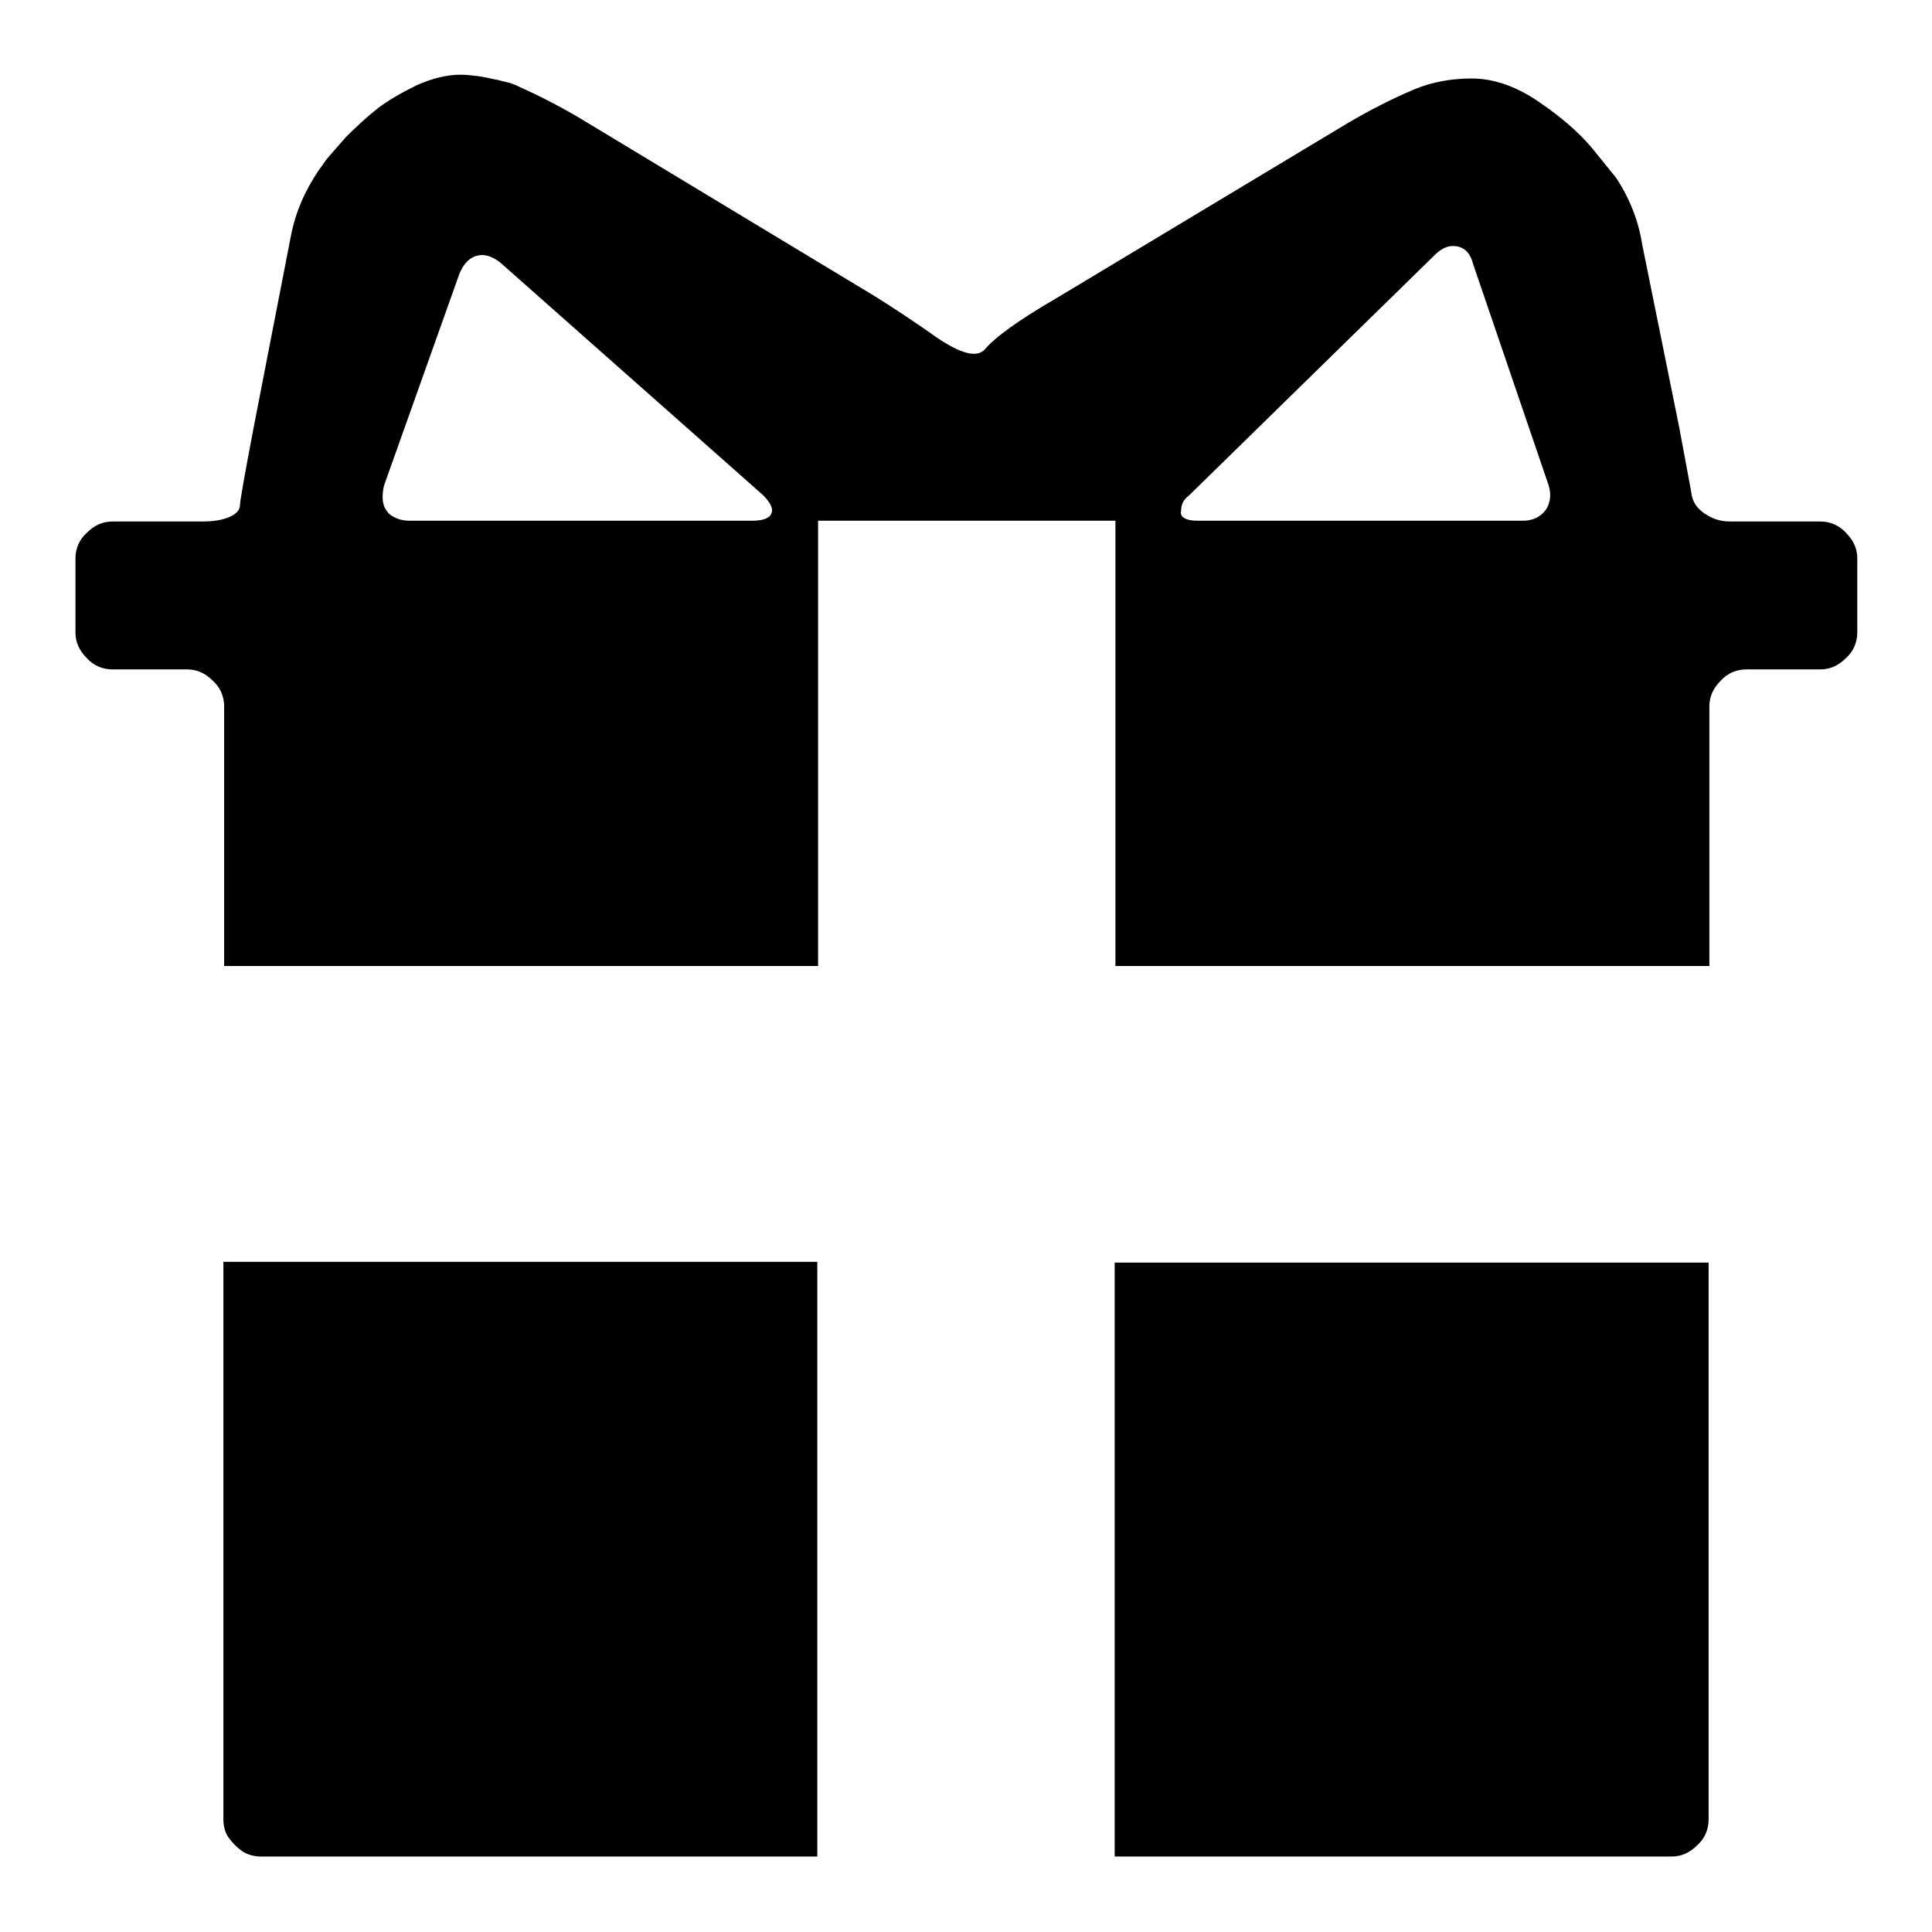<?xml version="1.0" encoding="utf-8"?>
<!-- Svg Vector Icons : http://www.onlinewebfonts.com/icon -->
<!DOCTYPE svg PUBLIC "-//W3C//DTD SVG 1.1//EN" "http://www.w3.org/Graphics/SVG/1.1/DTD/svg11.dtd">
<svg version="1.1" xmlns="http://www.w3.org/2000/svg" xmlns:xlink="http://www.w3.org/1999/xlink" x="0px" y="0px" viewBox="0 0 256 256" enable-background="new 0 0 256 256" xml:space="preserve">
<g><g><g><path fill="#000000" d="M29.7,128V93.6c0-1.3-0.5-2.5-1.5-3.4c-1-1-2.1-1.5-3.4-1.5h-9.9c-1.3,0-2.5-0.5-3.4-1.5c-1-1-1.5-2.1-1.5-3.4v-9.8c0-1.3,0.5-2.5,1.5-3.4c1-1,2.1-1.5,3.4-1.5h12c1.4,0,2.6-0.2,3.5-0.6c0.9-0.4,1.4-0.9,1.4-1.6c0-0.5,0.6-3.9,1.8-10.2l4.9-25.2c0.6-3.3,1.9-6.2,3.7-8.9c0.3-0.4,0.6-0.8,1-1.4c0.4-0.5,1.3-1.5,2.6-3c1.4-1.4,2.8-2.7,4.2-3.8c1.4-1.1,3.2-2.1,5.2-3.1c2-0.9,4-1.4,5.8-1.4c0.8,0,1.6,0.1,2.4,0.2c0.8,0.1,1.5,0.3,2.1,0.4c0.6,0.1,1.2,0.3,1.7,0.4c0.5,0.1,0.9,0.3,1.2,0.4l0.4,0.2c2.9,1.3,5.8,2.8,8.6,4.5L116,39.3c2.7,1.7,5.1,3.3,7.1,4.7c3.7,2.7,6.1,3.5,7.3,2.4c1.4-1.7,4.6-4,9.6-6.9l38.6-23.2c2.9-1.7,5.8-3.2,8.9-4.5c2.2-0.9,4.7-1.4,7.5-1.4c3,0,6.1,1.1,9.2,3.3c3.2,2.2,5.6,4.4,7.3,6.6l2.6,3.2c1.8,2.7,3,5.7,3.5,8.9l4.9,24.2l1.6,8.6c0.1,1.2,0.7,2.1,1.7,2.8c1,0.7,2.1,1.1,3.4,1.1h12c1.3,0,2.5,0.5,3.4,1.5c1,1,1.5,2.1,1.5,3.4v9.8c0,1.3-0.5,2.5-1.5,3.4c-1,1-2.1,1.5-3.4,1.5h-9.8c-1.3,0-2.5,0.5-3.4,1.5c-1,1-1.5,2.1-1.5,3.4V128h-78.7V69h-39.4v59H29.7z M158.7,69h43.1c1.3,0,2.3-0.5,3-1.4c0.6-0.9,0.8-2,0.4-3.3l-10-29.3c-0.4-1.6-1.3-2.4-2.7-2.4c-0.8,0-1.6,0.4-2.4,1.2l-32.6,31.9c-0.7,0.5-1,1.2-1,2C156.3,68.5,157.1,69,158.7,69z M54.3,69h45.4c1.7,0,2.6-0.5,2.6-1.4c0-0.5-0.4-1.2-1.2-2L66.3,34.8c-0.9-0.7-1.7-1-2.4-1c-1.3,0-2.3,0.8-3,2.4l-10,28.1c-0.1,0.4-0.2,0.9-0.2,1.6c0,0.9,0.3,1.7,1,2.3C52.4,68.7,53.2,69,54.3,69z M34.6,246c-0.9,0-1.7-0.2-2.5-0.7c-0.7-0.5-1.3-1.1-1.8-1.8c-0.5-0.7-0.7-1.5-0.7-2.5v-73.8h78.7V246H34.6z M147.7,246v-78.7h78.7v73.8c0,1.3-0.5,2.5-1.5,3.4c-1,1-2.1,1.5-3.4,1.5H147.7z"/></g></g></g>
</svg>